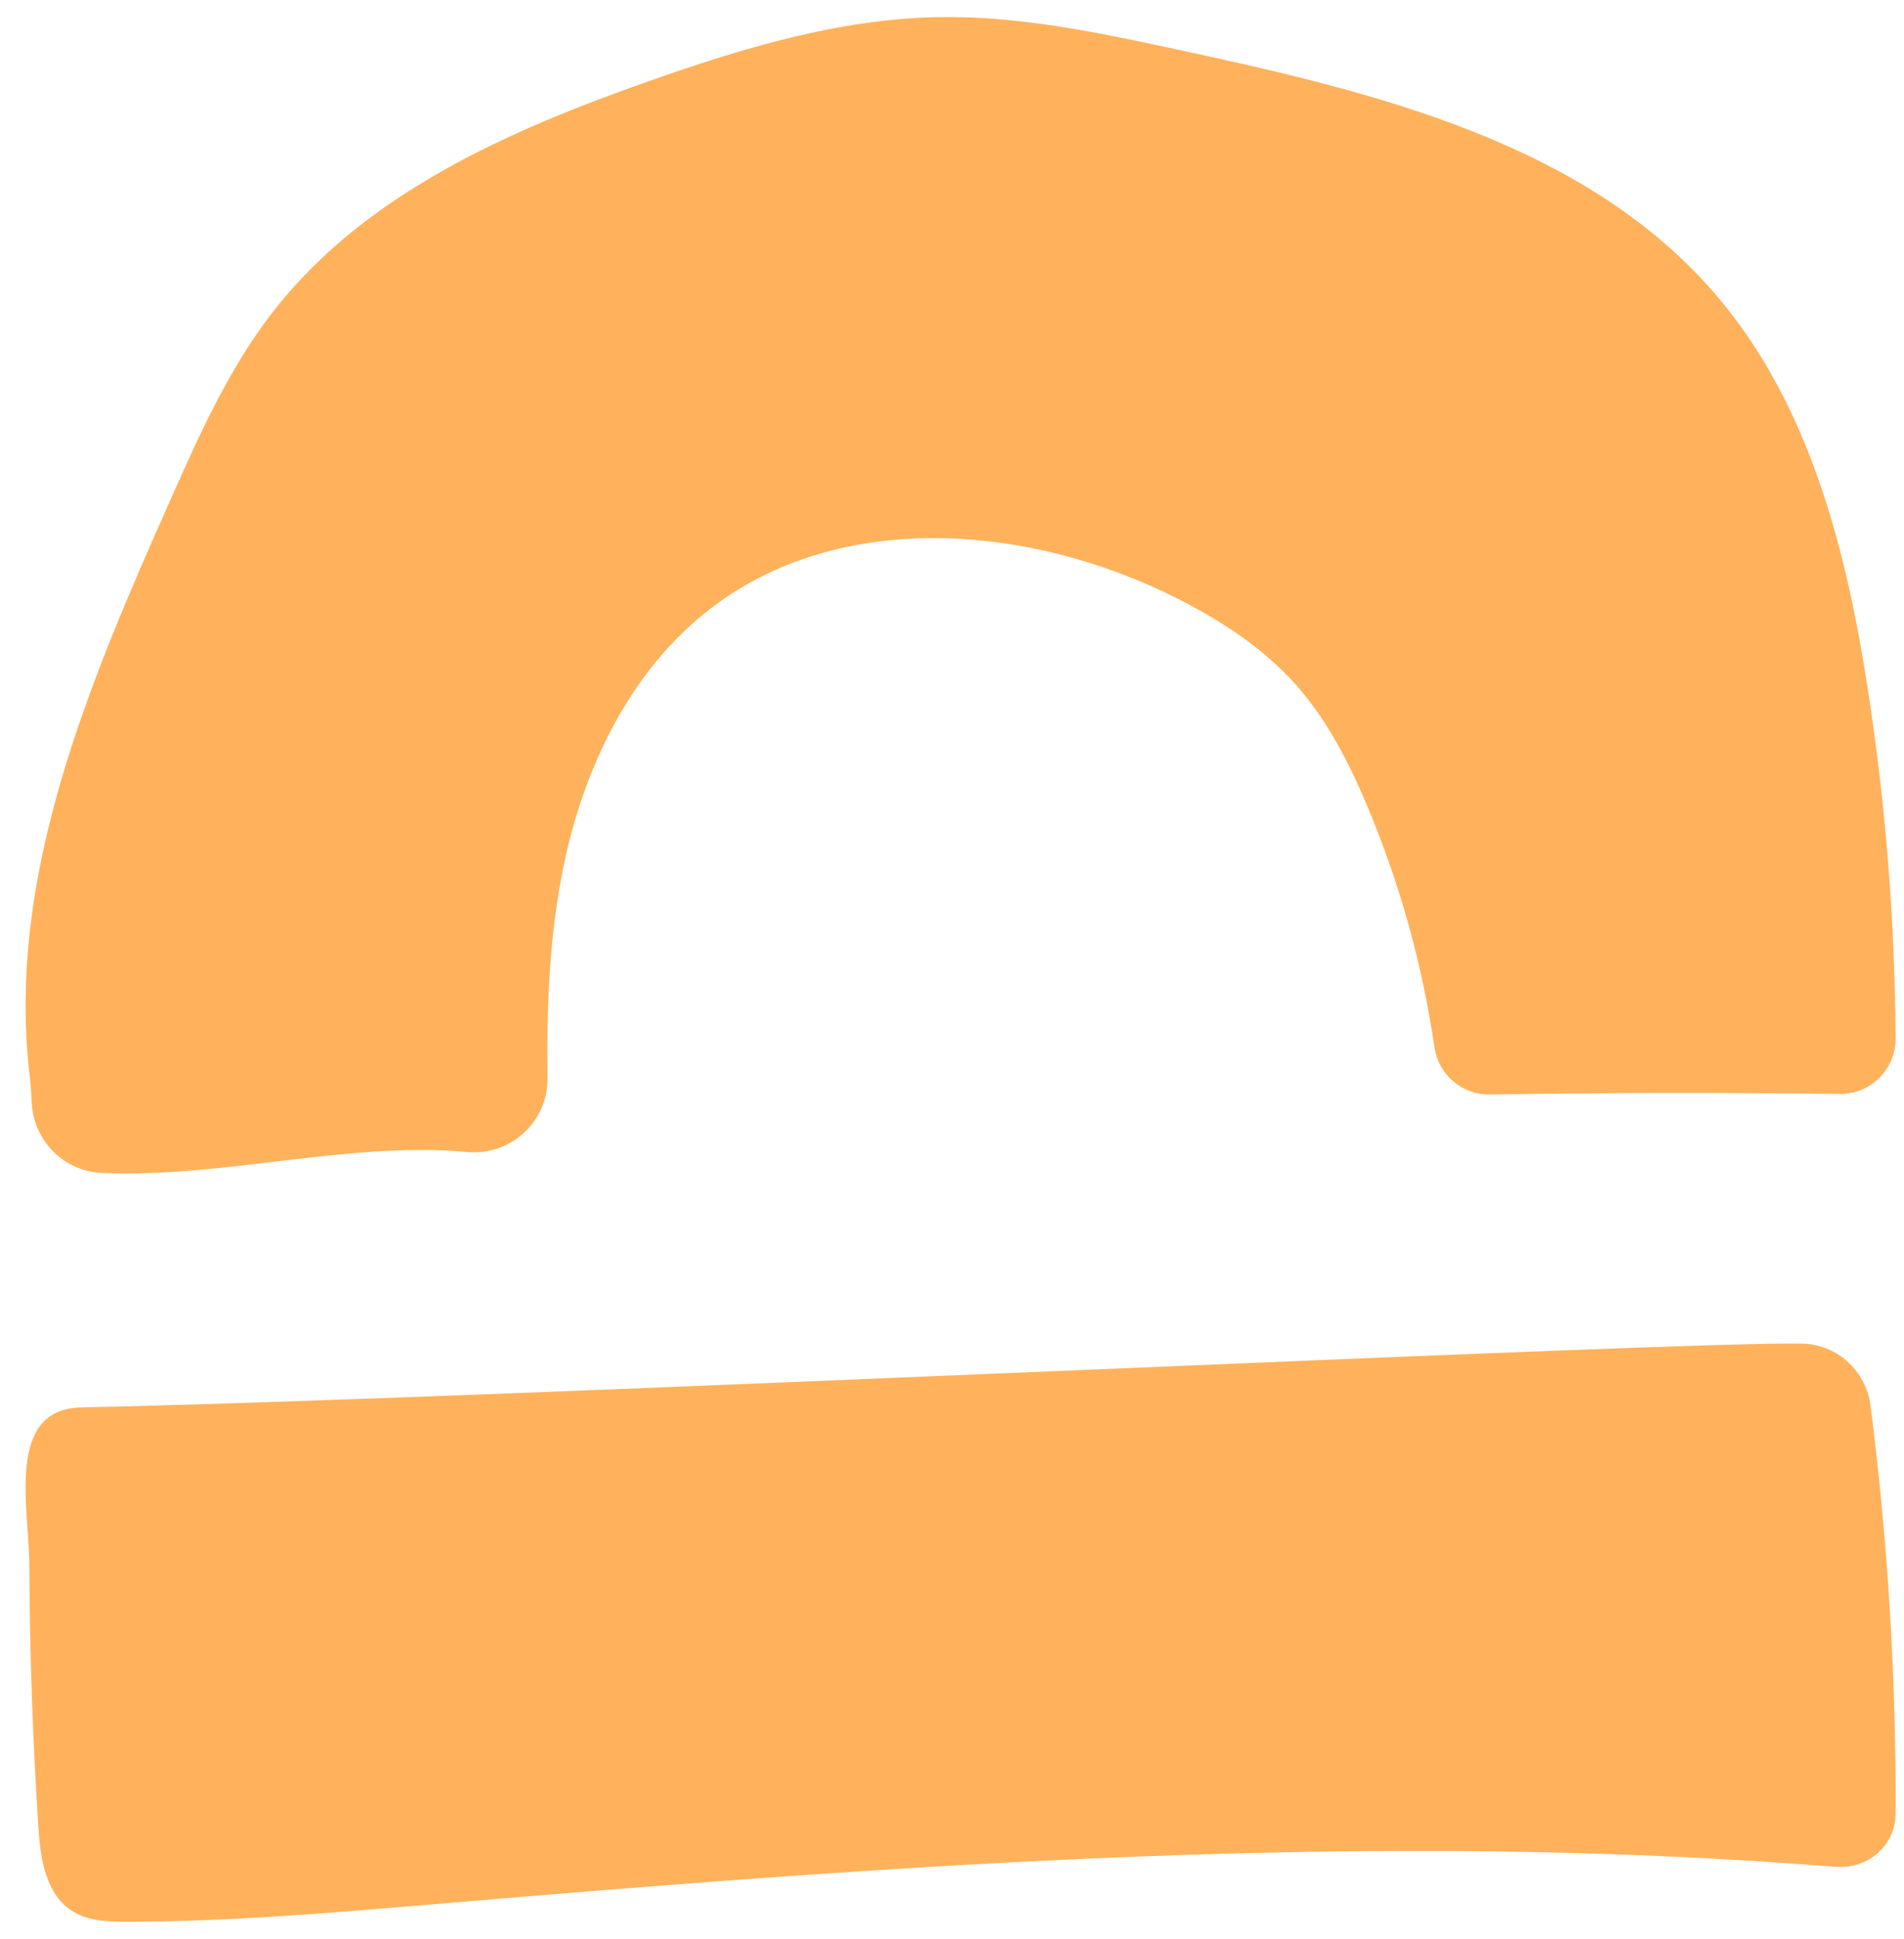 <svg width="56" height="57" viewBox="0 0 56 57" fill="none" xmlns="http://www.w3.org/2000/svg">
<path d="M53.041 39.505C54.062 39.537 54.887 40.335 55.013 41.312C55.525 45.301 55.772 49.321 55.752 53.34C55.747 54.249 54.942 54.962 54.002 54.886C40.303 53.786 26.506 54.822 12.804 55.981C9.787 56.236 6.765 56.497 3.736 56.5C3.199 56.5 2.633 56.485 2.174 56.217C1.348 55.736 1.19 54.663 1.13 53.735C0.962 51.164 0.873 48.589 0.863 46.013C0.857 44.339 0.15 41.425 2.392 41.378C14.64 41.123 49.894 39.404 53.041 39.505ZM27.602 0.503C30 0.461 32.37 0.97 34.715 1.475C40.492 2.721 46.703 4.218 50.527 8.737C53.21 11.908 54.296 16.123 54.932 20.233C55.46 23.638 55.734 27.083 55.753 30.529C55.758 31.437 55.02 32.173 54.115 32.162C50.682 32.12 47.248 32.125 43.815 32.179C43.004 32.192 42.309 31.599 42.191 30.794C41.834 28.356 41.168 25.964 40.212 23.695C39.673 22.416 39.032 21.161 38.11 20.127C37.141 19.039 35.894 18.234 34.593 17.58C30.286 15.413 24.711 14.952 20.89 17.899C18.541 19.711 17.17 22.566 16.573 25.477C16.154 27.518 16.077 29.604 16.104 31.693C16.121 32.979 15.018 33.986 13.741 33.87C10.237 33.55 6.547 34.645 2.983 34.484C1.864 34.433 0.979 33.523 0.932 32.4C0.922 32.145 0.902 31.876 0.867 31.573C0.193 25.744 2.63 20.055 5.013 14.695C5.868 12.772 6.737 10.827 8.028 9.167C10.728 5.693 14.968 3.833 19.112 2.376C21.859 1.41 24.692 0.553 27.602 0.503Z" fill="#FFB25B"/>
</svg>
